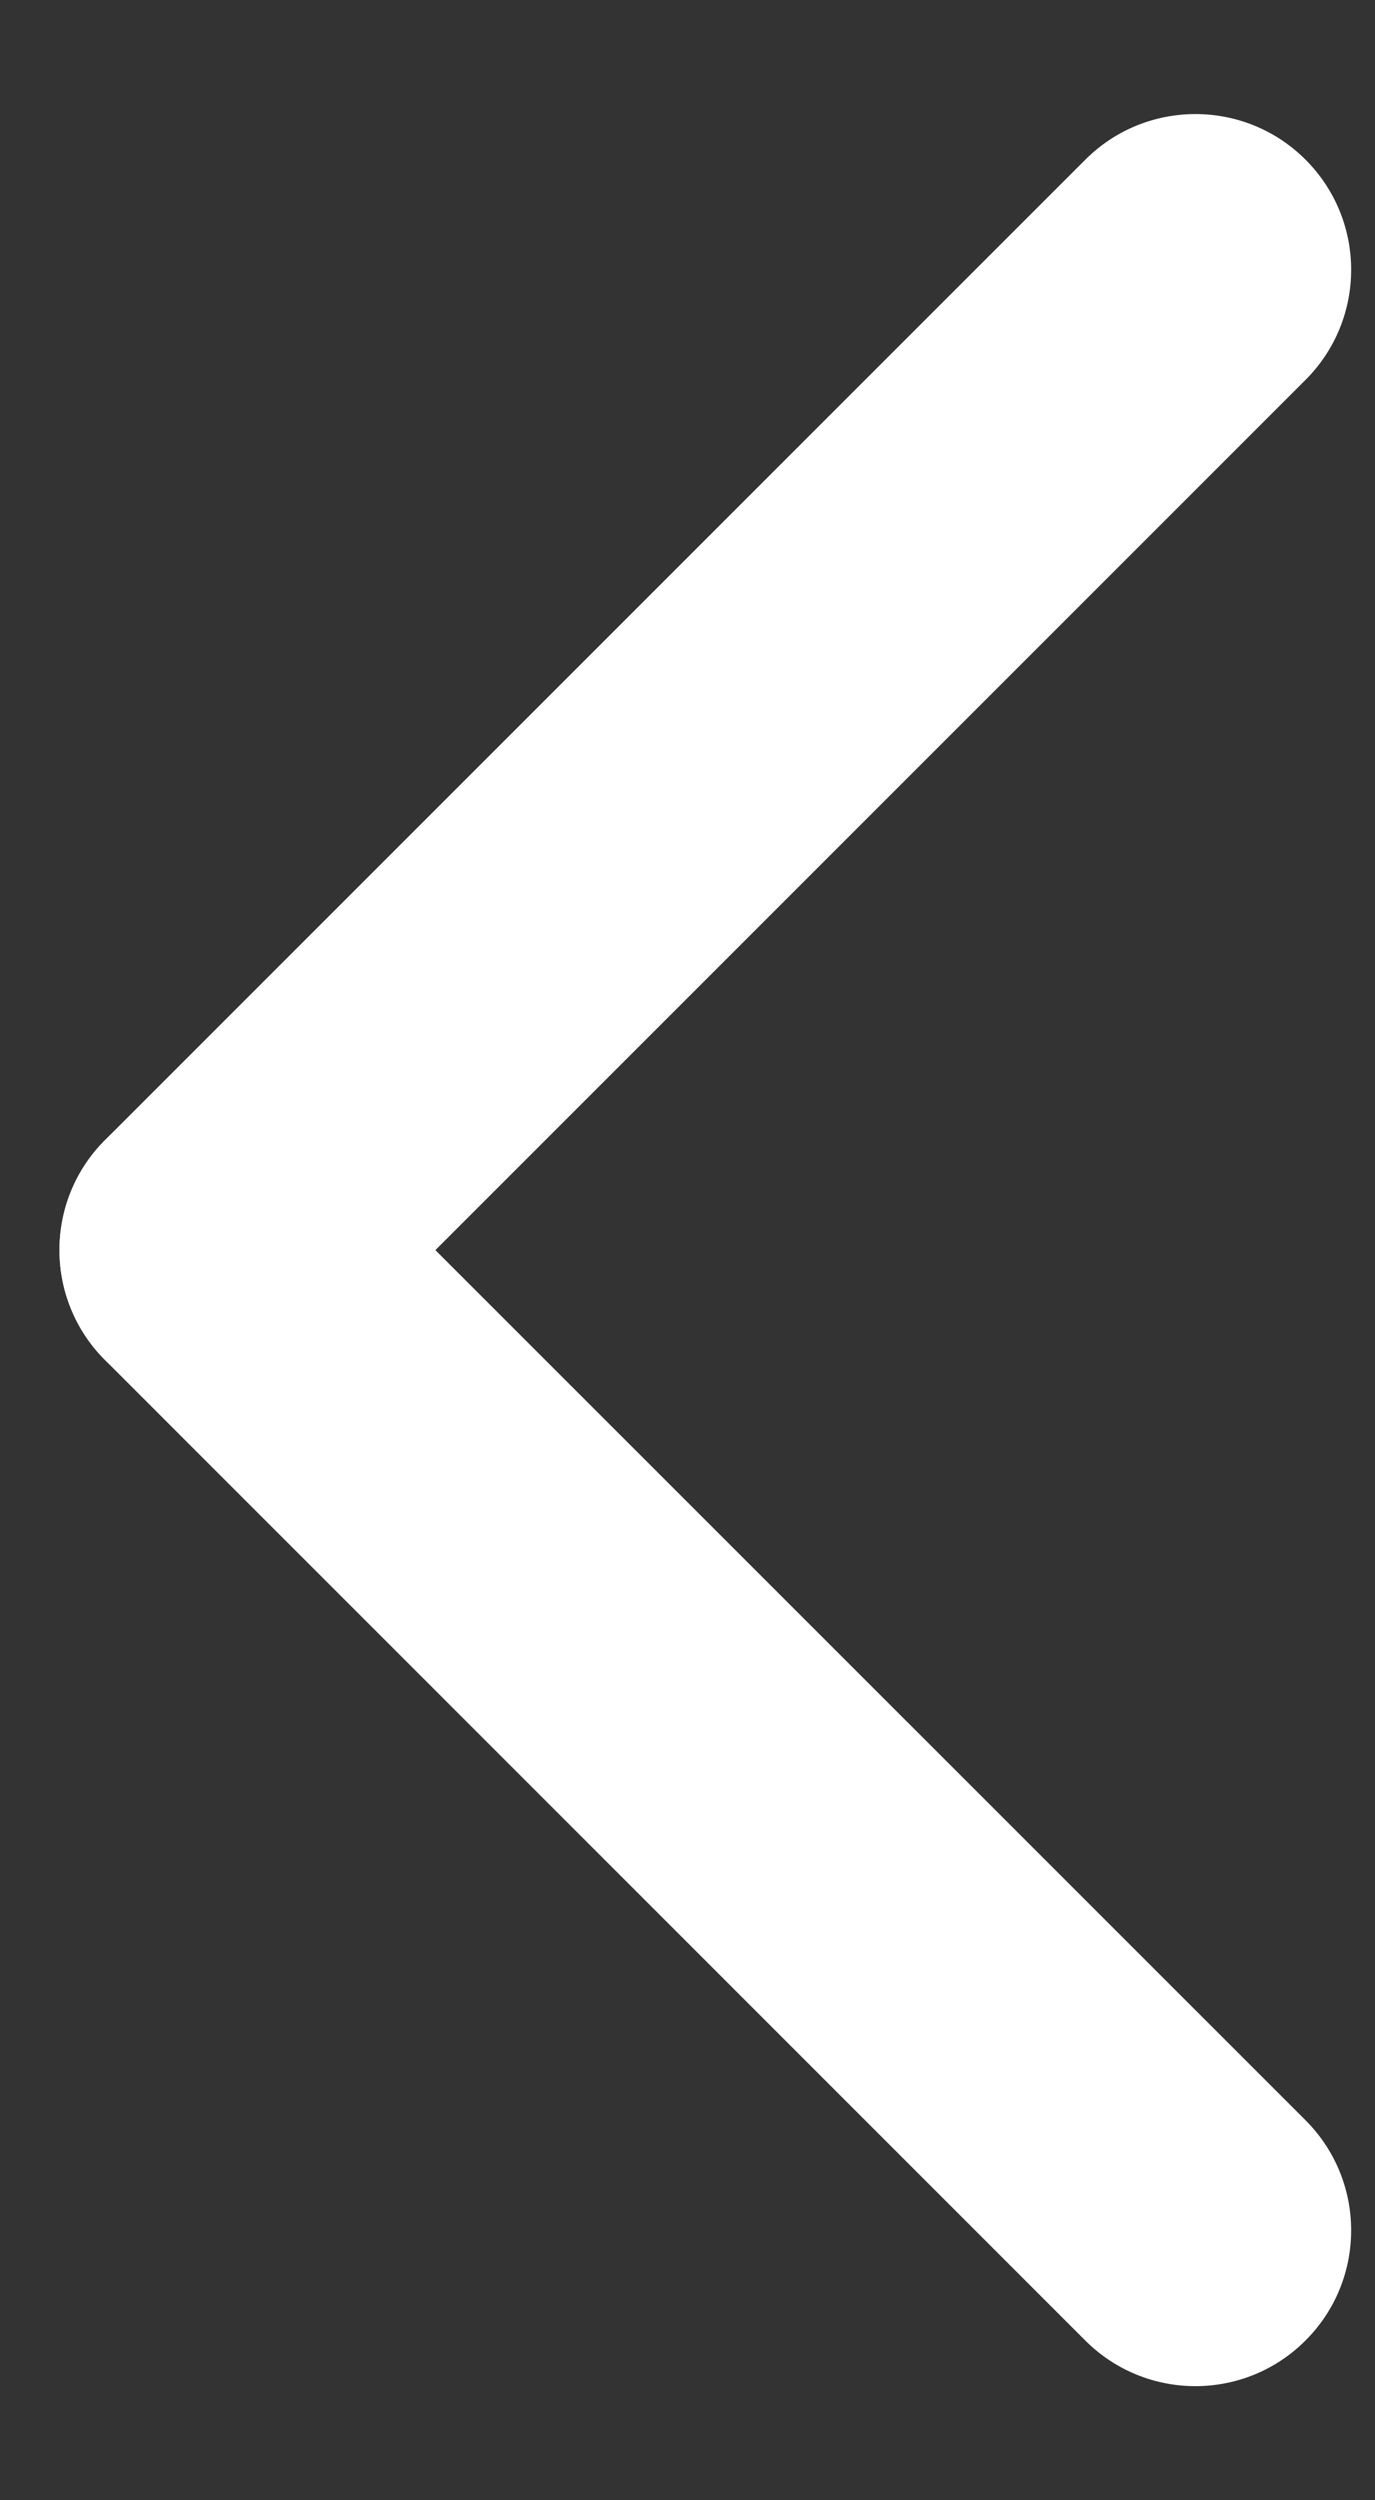 <svg width="11" height="20" viewBox="0 0 11 20" fill="none" xmlns="http://www.w3.org/2000/svg">
<rect x="0" y="0" width="11" height="20" fill="#333333" stroke="none"/>
<path d="M0.841 10.88C0.354 10.394 0.354 9.605 0.841 9.119C1.327 8.632 2.116 8.632 2.602 9.119L10.444 16.96C10.931 17.447 10.931 18.236 10.444 18.722C9.958 19.209 9.169 19.209 8.682 18.722L0.841 10.88Z" fill="white"/>
<path d="M8.683 1.277C9.169 0.791 9.958 0.791 10.444 1.277C10.931 1.764 10.931 2.552 10.444 3.039L2.603 10.88C2.116 11.367 1.327 11.367 0.841 10.88C0.354 10.394 0.354 9.605 0.841 9.119L8.683 1.277Z" fill="white"/>
</svg>
